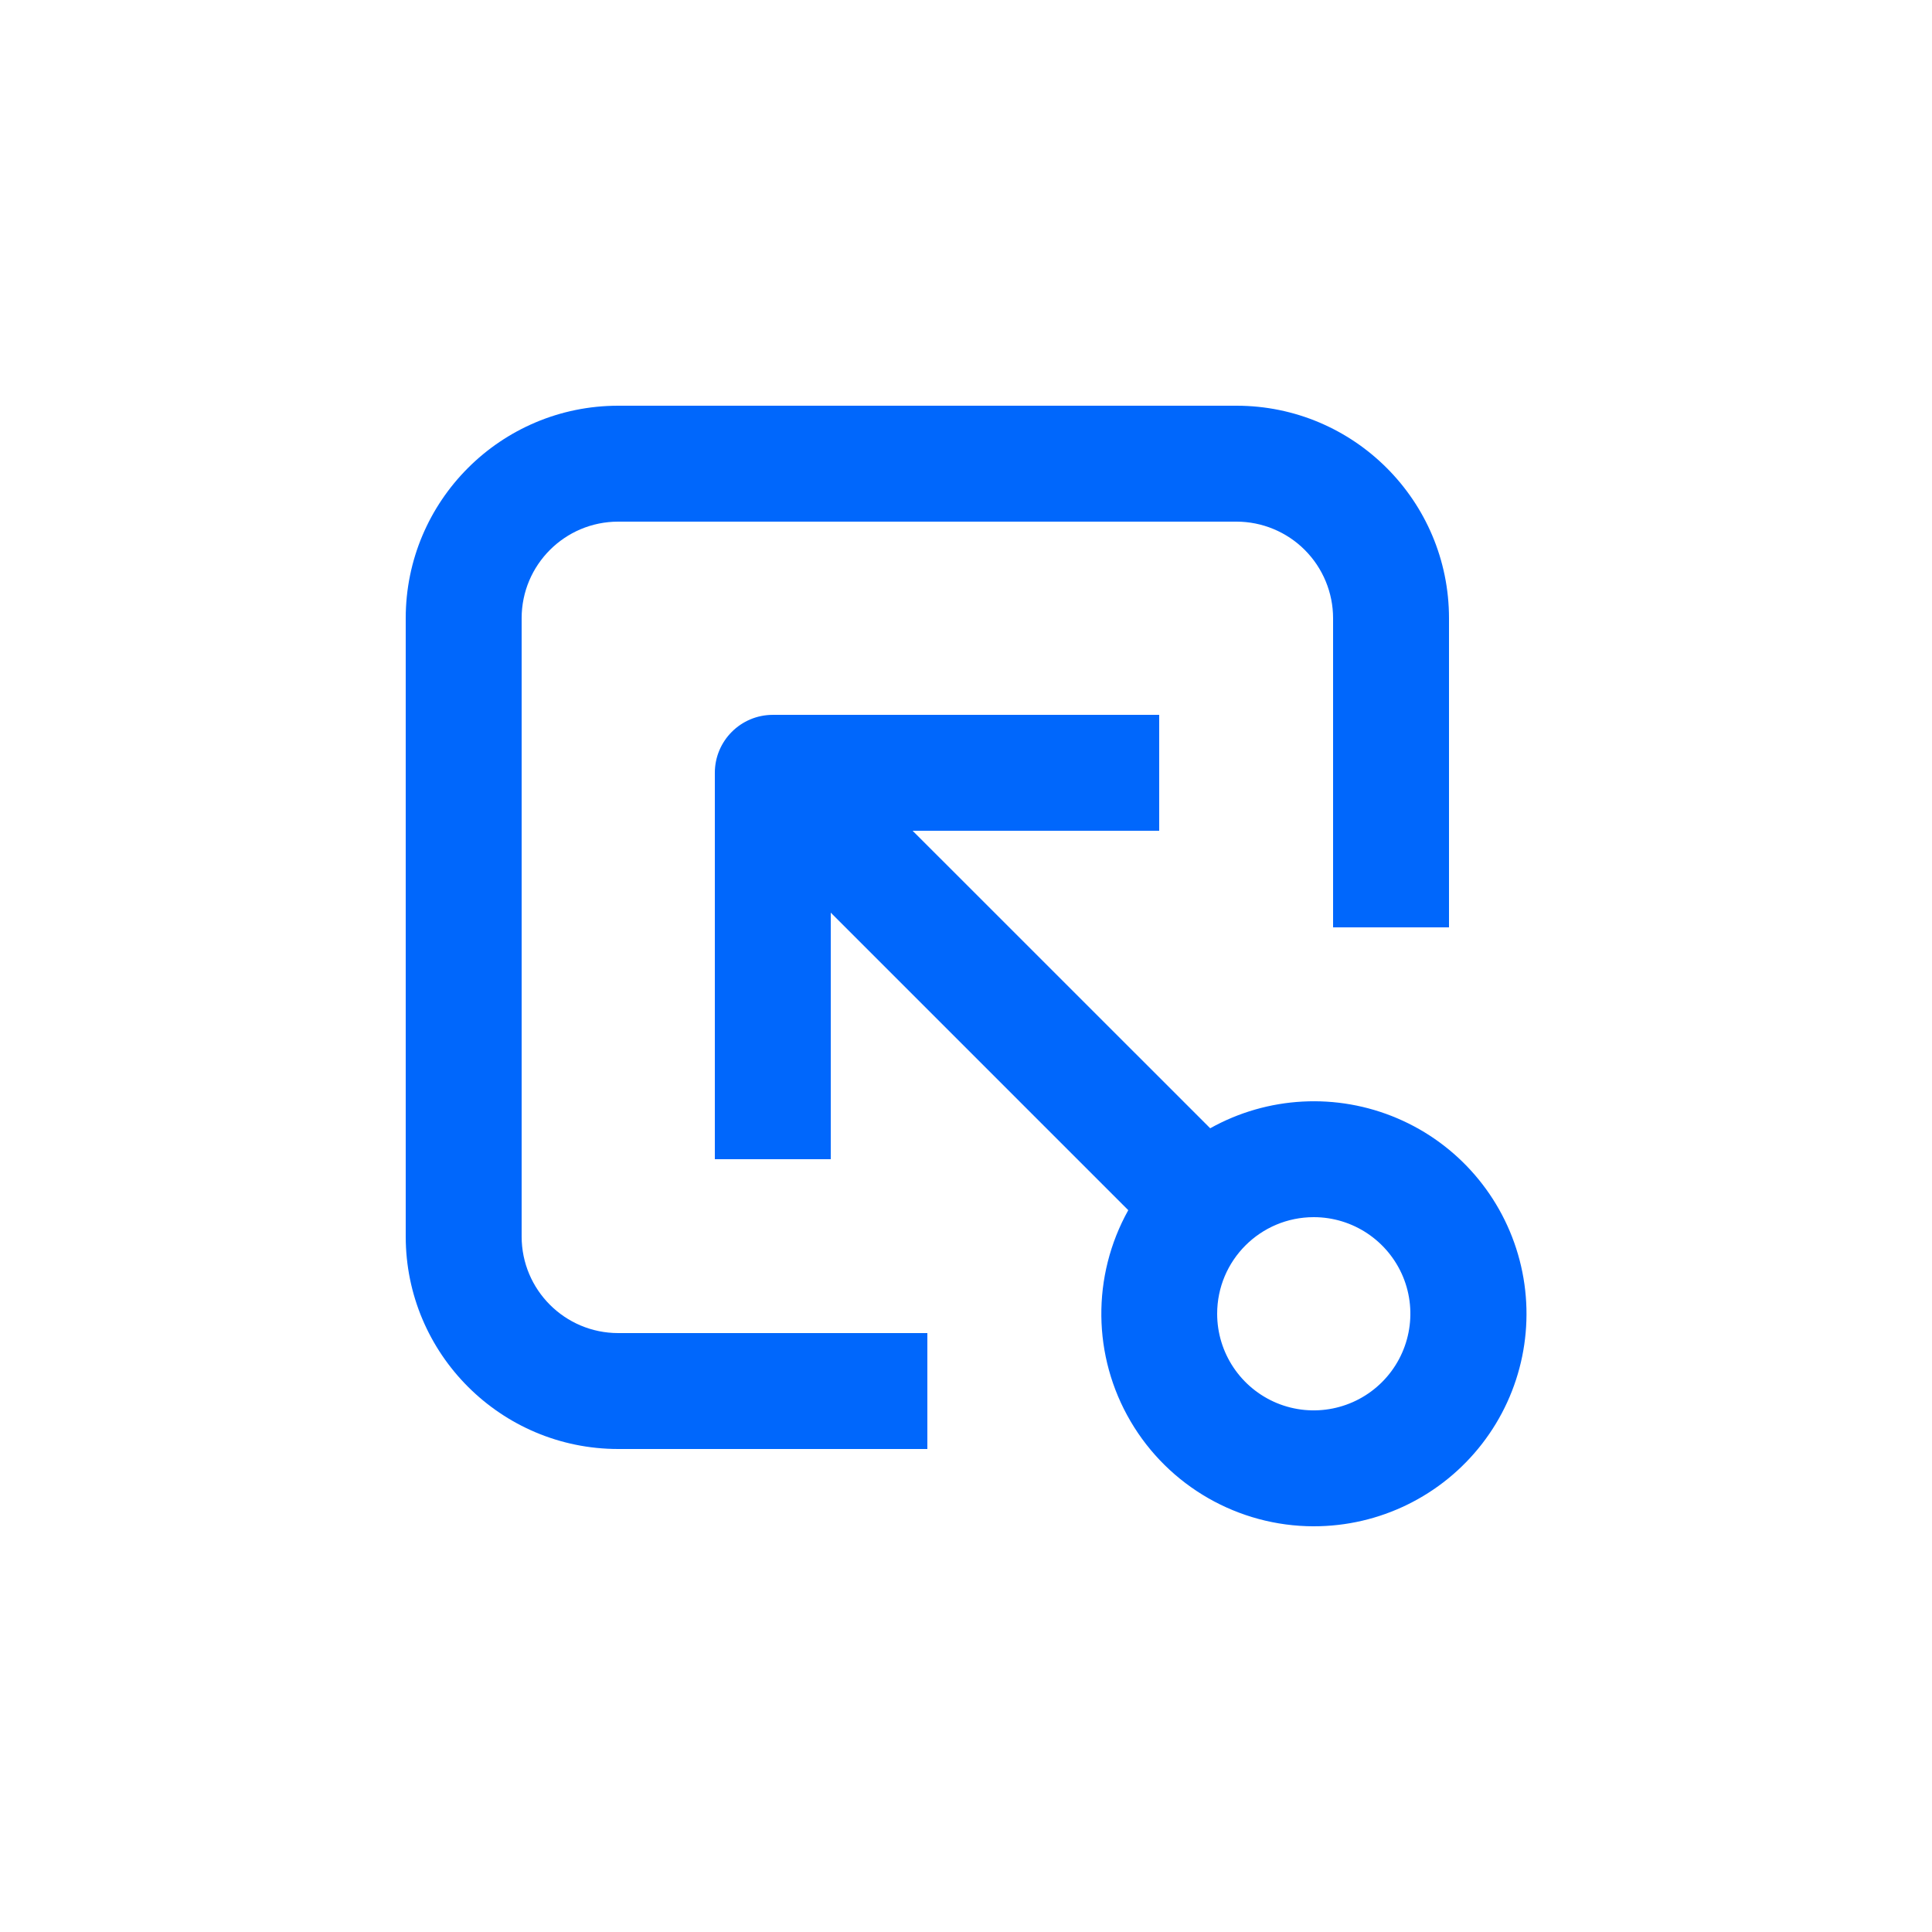 <?xml version="1.0" encoding="UTF-8"?>
<svg fill="#0067FC" width="100pt" height="100pt" version="1.1" viewBox="0 0 100 100" xmlns="http://www.w3.org/2000/svg">
 <g>
  <path d="m68 79c3.406 0.004 6.625-1.574 8.711-4.269 2.086-2.691 2.805-6.203 1.945-9.5s-3.195-6.012-6.332-7.348c-3.133-1.336-6.711-1.145-9.684 0.516l-15.402-15.398h12.762v-6h-20c-1.656 0-3 1.344-3 3v20h6v-12.762l15.398 15.398v0.004c-1.898 3.406-1.855 7.562 0.121 10.926 1.973 3.363 5.582 5.43 9.48 5.434zm0-16c2.023 0 3.844 1.219 4.621 3.086 0.773 1.867 0.344 4.019-1.086 5.449-1.43 1.43-3.582 1.859-5.449 1.086-1.867-0.777-3.086-2.598-3.086-4.621 0-2.762 2.238-5 5-5z"/>
  <path d="m75 48v-16c0-6.074-4.926-11-11-11h-32c-6.074 0-11 4.926-11 11v32c0 6.074 4.926 11 11 11h16v-6h-16c-2.762 0-5-2.238-5-5v-32c0-2.762 2.238-5 5-5h32c1.324 0 2.598 0.527 3.535 1.465s1.465 2.211 1.465 3.535v16z"/>
 </g>
</svg>
